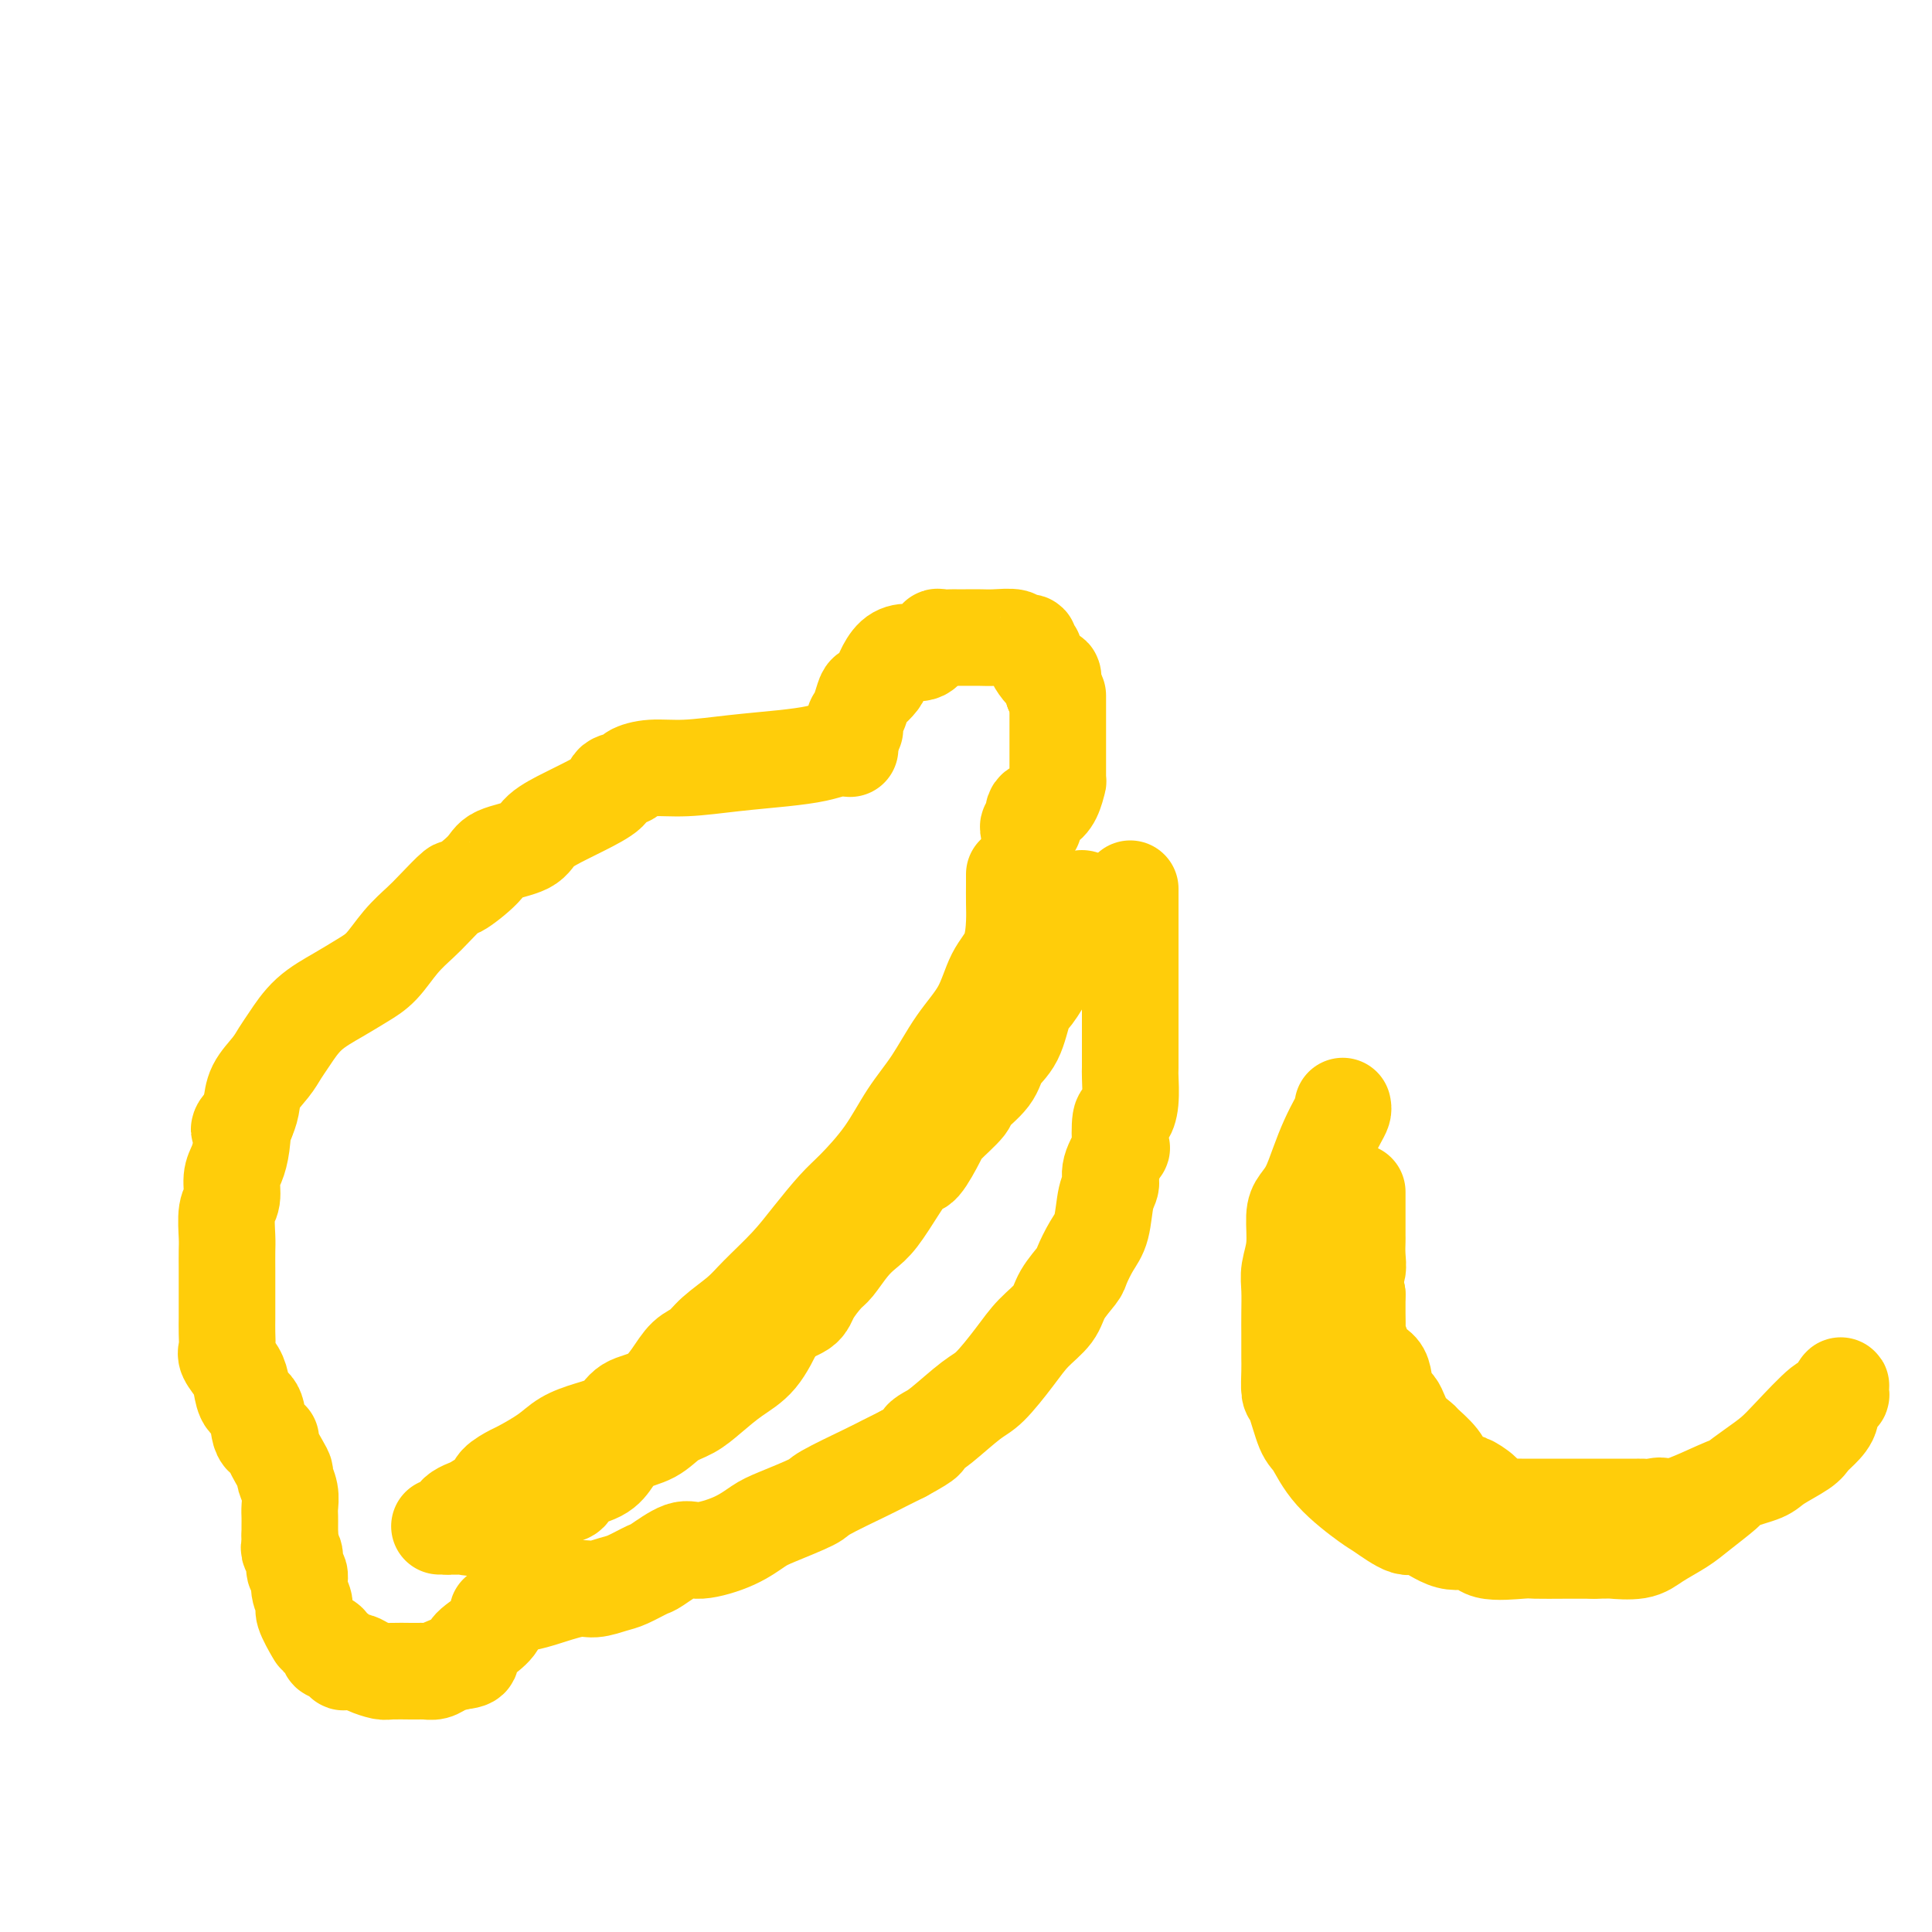 <svg viewBox='0 0 400 400' version='1.1' xmlns='http://www.w3.org/2000/svg' xmlns:xlink='http://www.w3.org/1999/xlink'><g fill='none' stroke='#FFCD0A' stroke-width='20' stroke-linecap='round' stroke-linejoin='round'><path d='M177,151c-0.006,-0.299 -0.012,-0.599 0,-1c0.012,-0.401 0.044,-0.905 0,-1c-0.044,-0.095 -0.162,0.217 0,0c0.162,-0.217 0.606,-0.963 1,-2c0.394,-1.037 0.738,-2.365 1,-3c0.262,-0.635 0.443,-0.577 1,-1c0.557,-0.423 1.490,-1.327 2,-2c0.510,-0.673 0.598,-1.116 1,-2c0.402,-0.884 1.117,-2.208 2,-3c0.883,-0.792 1.935,-1.053 3,-1c1.065,0.053 2.144,0.421 3,0c0.856,-0.421 1.490,-1.629 2,-2c0.510,-0.371 0.895,0.097 1,0c0.105,-0.097 -0.072,-0.758 0,-1c0.072,-0.242 0.393,-0.065 1,0c0.607,0.065 1.501,0.018 2,0c0.499,-0.018 0.604,-0.006 1,0c0.396,0.006 1.085,0.006 2,0c0.915,-0.006 2.057,-0.016 3,0c0.943,0.016 1.688,0.060 3,0c1.312,-0.060 3.193,-0.222 4,0c0.807,0.222 0.542,0.829 1,1c0.458,0.171 1.639,-0.096 2,0c0.361,0.096 -0.097,0.553 0,1c0.097,0.447 0.751,0.884 1,1c0.249,0.116 0.095,-0.090 0,0c-0.095,0.090 -0.130,0.477 0,1c0.130,0.523 0.427,1.181 1,2c0.573,0.819 1.424,1.797 2,2c0.576,0.203 0.879,-0.371 1,0c0.121,0.371 0.061,1.685 0,3'/><path d='M218,143c1.000,1.678 1.000,0.874 1,1c0.000,0.126 0.000,1.184 0,2c-0.000,0.816 -0.000,1.391 0,2c0.000,0.609 0.000,1.252 0,2c-0.000,0.748 -0.000,1.600 0,2c0.000,0.400 0.000,0.348 0,1c-0.000,0.652 -0.000,2.007 0,3c0.000,0.993 0.001,1.622 0,2c-0.001,0.378 -0.002,0.503 0,1c0.002,0.497 0.009,1.366 0,2c-0.009,0.634 -0.035,1.032 0,1c0.035,-0.032 0.130,-0.494 0,0c-0.130,0.494 -0.483,1.946 -1,3c-0.517,1.054 -1.196,1.712 -2,2c-0.804,0.288 -1.732,0.207 -2,1c-0.268,0.793 0.124,2.460 0,3c-0.124,0.540 -0.764,-0.047 -1,0c-0.236,0.047 -0.067,0.728 0,1c0.067,0.272 0.034,0.136 0,0'/><path d='M176,155c-0.964,-0.089 -1.929,-0.177 -3,0c-1.071,0.177 -2.249,0.621 -4,1c-1.751,0.379 -4.074,0.693 -7,1c-2.926,0.307 -6.455,0.607 -10,1c-3.545,0.393 -7.105,0.878 -10,1c-2.895,0.122 -5.125,-0.120 -7,0c-1.875,0.120 -3.394,0.602 -4,1c-0.606,0.398 -0.299,0.711 -1,1c-0.701,0.289 -2.412,0.556 -3,1c-0.588,0.444 -0.054,1.067 -1,2c-0.946,0.933 -3.371,2.175 -5,3c-1.629,0.825 -2.464,1.233 -4,2c-1.536,0.767 -3.775,1.892 -5,3c-1.225,1.108 -1.435,2.199 -3,3c-1.565,0.801 -4.485,1.313 -6,2c-1.515,0.687 -1.626,1.548 -3,3c-1.374,1.452 -4.012,3.496 -5,4c-0.988,0.504 -0.326,-0.532 -1,0c-0.674,0.532 -2.686,2.631 -4,4c-1.314,1.369 -1.931,2.007 -3,3c-1.069,0.993 -2.589,2.340 -4,4c-1.411,1.660 -2.713,3.634 -4,5c-1.287,1.366 -2.557,2.123 -4,3c-1.443,0.877 -3.057,1.875 -5,3c-1.943,1.125 -4.216,2.376 -6,4c-1.784,1.624 -3.080,3.621 -4,5c-0.920,1.379 -1.465,2.140 -2,3c-0.535,0.860 -1.061,1.818 -2,3c-0.939,1.182 -2.291,2.587 -3,4c-0.709,1.413 -0.774,2.832 -1,4c-0.226,1.168 -0.613,2.084 -1,3'/><path d='M51,232c-2.249,3.443 -1.372,1.051 -1,1c0.372,-0.051 0.240,2.238 0,4c-0.240,1.762 -0.586,2.996 -1,4c-0.414,1.004 -0.896,1.776 -1,3c-0.104,1.224 0.168,2.900 0,4c-0.168,1.100 -0.777,1.625 -1,3c-0.223,1.375 -0.060,3.599 0,5c0.060,1.401 0.016,1.980 0,3c-0.016,1.020 -0.004,2.481 0,4c0.004,1.519 0.001,3.095 0,4c-0.001,0.905 0.000,1.138 0,2c-0.000,0.862 -0.002,2.351 0,3c0.002,0.649 0.007,0.456 0,1c-0.007,0.544 -0.027,1.825 0,3c0.027,1.175 0.100,2.245 0,3c-0.100,0.755 -0.374,1.196 0,2c0.374,0.804 1.394,1.970 2,3c0.606,1.030 0.797,1.922 1,3c0.203,1.078 0.417,2.342 1,3c0.583,0.658 1.536,0.711 2,2c0.464,1.289 0.440,3.813 1,5c0.560,1.187 1.704,1.038 2,1c0.296,-0.038 -0.257,0.037 0,1c0.257,0.963 1.323,2.814 2,4c0.677,1.186 0.966,1.707 1,2c0.034,0.293 -0.187,0.358 0,1c0.187,0.642 0.782,1.863 1,3c0.218,1.137 0.058,2.191 0,3c-0.058,0.809 -0.016,1.372 0,2c0.016,0.628 0.004,1.322 0,2c-0.004,0.678 -0.002,1.339 0,2'/><path d='M60,318c0.327,2.716 0.144,2.008 0,2c-0.144,-0.008 -0.250,0.686 0,1c0.250,0.314 0.856,0.248 1,1c0.144,0.752 -0.174,2.321 0,3c0.174,0.679 0.838,0.469 1,1c0.162,0.531 -0.179,1.802 0,3c0.179,1.198 0.879,2.324 1,3c0.121,0.676 -0.335,0.902 0,2c0.335,1.098 1.462,3.068 2,4c0.538,0.932 0.487,0.824 1,1c0.513,0.176 1.592,0.634 2,1c0.408,0.366 0.147,0.638 0,1c-0.147,0.362 -0.179,0.814 0,1c0.179,0.186 0.569,0.106 1,0c0.431,-0.106 0.902,-0.238 1,0c0.098,0.238 -0.178,0.848 0,1c0.178,0.152 0.809,-0.153 1,0c0.191,0.153 -0.058,0.763 0,1c0.058,0.237 0.422,0.102 1,0c0.578,-0.102 1.371,-0.171 2,0c0.629,0.171 1.096,0.582 2,1c0.904,0.418 2.246,0.844 3,1c0.754,0.156 0.919,0.042 2,0c1.081,-0.042 3.076,-0.011 4,0c0.924,0.011 0.775,0.004 1,0c0.225,-0.004 0.822,-0.004 1,0c0.178,0.004 -0.063,0.012 0,0c0.063,-0.012 0.429,-0.044 1,0c0.571,0.044 1.346,0.166 2,0c0.654,-0.166 1.187,-0.619 2,-1c0.813,-0.381 1.907,-0.691 3,-1'/><path d='M95,344c3.879,-0.311 2.076,-1.088 2,-2c-0.076,-0.912 1.575,-1.960 3,-3c1.425,-1.040 2.626,-2.072 3,-3c0.374,-0.928 -0.077,-1.753 0,-2c0.077,-0.247 0.681,0.084 1,0c0.319,-0.084 0.352,-0.582 1,-1c0.648,-0.418 1.910,-0.756 3,-1c1.090,-0.244 2.009,-0.393 4,-1c1.991,-0.607 5.056,-1.673 7,-2c1.944,-0.327 2.769,0.083 4,0c1.231,-0.083 2.868,-0.661 4,-1c1.132,-0.339 1.759,-0.440 3,-1c1.241,-0.560 3.097,-1.581 4,-2c0.903,-0.419 0.854,-0.238 2,-1c1.146,-0.762 3.489,-2.468 5,-3c1.511,-0.532 2.192,0.110 4,0c1.808,-0.110 4.744,-0.972 7,-2c2.256,-1.028 3.833,-2.222 5,-3c1.167,-0.778 1.925,-1.139 4,-2c2.075,-0.861 5.468,-2.222 7,-3c1.532,-0.778 1.205,-0.971 3,-2c1.795,-1.029 5.714,-2.892 8,-4c2.286,-1.108 2.939,-1.459 4,-2c1.061,-0.541 2.531,-1.270 4,-2'/><path d='M187,301c6.286,-3.416 4.500,-2.956 4,-3c-0.500,-0.044 0.284,-0.590 1,-1c0.716,-0.410 1.362,-0.682 3,-2c1.638,-1.318 4.267,-3.682 6,-5c1.733,-1.318 2.570,-1.590 4,-3c1.430,-1.410 3.451,-3.957 5,-6c1.549,-2.043 2.624,-3.581 4,-5c1.376,-1.419 3.054,-2.718 4,-4c0.946,-1.282 1.160,-2.545 2,-4c0.840,-1.455 2.305,-3.100 3,-4c0.695,-0.900 0.621,-1.056 1,-2c0.379,-0.944 1.210,-2.677 2,-4c0.790,-1.323 1.540,-2.237 2,-4c0.460,-1.763 0.631,-4.377 1,-6c0.369,-1.623 0.935,-2.257 1,-3c0.065,-0.743 -0.372,-1.595 0,-3c0.372,-1.405 1.554,-3.364 2,-4c0.446,-0.636 0.158,0.050 0,-1c-0.158,-1.050 -0.186,-3.835 0,-5c0.186,-1.165 0.586,-0.708 1,-1c0.414,-0.292 0.843,-1.332 1,-3c0.157,-1.668 0.042,-3.963 0,-5c-0.042,-1.037 -0.011,-0.817 0,-2c0.011,-1.183 0.003,-3.770 0,-5c-0.003,-1.230 -0.001,-1.101 0,-2c0.001,-0.899 0.000,-2.824 0,-4c-0.000,-1.176 -0.000,-1.602 0,-3c0.000,-1.398 0.000,-3.766 0,-5c-0.000,-1.234 -0.000,-1.332 0,-2c0.000,-0.668 0.000,-1.905 0,-3c-0.000,-1.095 -0.000,-2.047 0,-3'/><path d='M234,194c0.000,-5.544 0.000,-2.403 0,-2c-0.000,0.403 0.000,-1.933 0,-3c0.000,-1.067 0.000,-0.864 0,-1c0.000,-0.136 -0.000,-0.611 0,-1c0.000,-0.389 0.000,-0.692 0,-1c-0.000,-0.308 0.000,-0.621 0,-1c0.000,-0.379 0.000,-0.822 0,-1c0.000,-0.178 0.000,-0.089 0,0'/><path d='M278,229c0.065,0.286 0.131,0.573 0,1c-0.131,0.427 -0.458,0.996 -1,2c-0.542,1.004 -1.298,2.443 -2,4c-0.702,1.557 -1.350,3.230 -2,5c-0.650,1.770 -1.302,3.635 -2,5c-0.698,1.365 -1.441,2.229 -2,3c-0.559,0.771 -0.934,1.447 -1,3c-0.066,1.553 0.179,3.981 0,6c-0.179,2.019 -0.780,3.628 -1,5c-0.220,1.372 -0.059,2.506 0,4c0.059,1.494 0.016,3.346 0,5c-0.016,1.654 -0.005,3.109 0,4c0.005,0.891 0.003,1.218 0,2c-0.003,0.782 -0.009,2.020 0,3c0.009,0.980 0.032,1.701 0,3c-0.032,1.299 -0.119,3.174 0,4c0.119,0.826 0.445,0.603 1,2c0.555,1.397 1.339,4.413 2,6c0.661,1.587 1.199,1.744 2,3c0.801,1.256 1.863,3.612 4,6c2.137,2.388 5.347,4.809 7,6c1.653,1.191 1.749,1.150 3,2c1.251,0.850 3.657,2.589 5,3c1.343,0.411 1.624,-0.507 3,0c1.376,0.507 3.846,2.437 6,3c2.154,0.563 3.992,-0.241 5,0c1.008,0.241 1.184,1.529 3,2c1.816,0.471 5.270,0.126 7,0c1.730,-0.126 1.735,-0.034 3,0c1.265,0.034 3.790,0.010 6,0c2.210,-0.010 4.105,-0.005 6,0'/><path d='M330,321c4.052,-0.022 3.183,-0.076 4,0c0.817,0.076 3.319,0.284 5,0c1.681,-0.284 2.542,-1.058 4,-2c1.458,-0.942 3.513,-2.051 5,-3c1.487,-0.949 2.407,-1.738 4,-3c1.593,-1.262 3.858,-2.999 5,-4c1.142,-1.001 1.161,-1.268 2,-2c0.839,-0.732 2.500,-1.930 4,-3c1.500,-1.070 2.840,-2.012 4,-3c1.160,-0.988 2.138,-2.024 4,-4c1.862,-1.976 4.606,-4.894 6,-6c1.394,-1.106 1.437,-0.400 2,-1c0.563,-0.600 1.645,-2.506 2,-3c0.355,-0.494 -0.016,0.423 0,1c0.016,0.577 0.418,0.812 0,1c-0.418,0.188 -1.656,0.328 -2,1c-0.344,0.672 0.206,1.874 0,3c-0.206,1.126 -1.169,2.175 -2,3c-0.831,0.825 -1.532,1.427 -2,2c-0.468,0.573 -0.704,1.116 -2,2c-1.296,0.884 -3.651,2.110 -5,3c-1.349,0.890 -1.691,1.445 -3,2c-1.309,0.555 -3.583,1.111 -6,2c-2.417,0.889 -4.976,2.111 -7,3c-2.024,0.889 -3.512,1.444 -5,2'/><path d='M347,312c-4.613,1.856 -3.146,0.497 -3,0c0.146,-0.497 -1.031,-0.133 -2,0c-0.969,0.133 -1.732,0.036 -2,0c-0.268,-0.036 -0.040,-0.010 -1,0c-0.960,0.010 -3.106,0.003 -5,0c-1.894,-0.003 -3.535,-0.001 -5,0c-1.465,0.001 -2.753,0.001 -5,0c-2.247,-0.001 -5.453,-0.003 -7,0c-1.547,0.003 -1.435,0.009 -2,0c-0.565,-0.009 -1.809,-0.035 -3,0c-1.191,0.035 -2.331,0.130 -3,0c-0.669,-0.130 -0.869,-0.485 -1,-1c-0.131,-0.515 -0.194,-1.190 -1,-2c-0.806,-0.810 -2.357,-1.755 -3,-2c-0.643,-0.245 -0.380,0.209 -1,0c-0.620,-0.209 -2.123,-1.083 -3,-2c-0.877,-0.917 -1.126,-1.878 -2,-3c-0.874,-1.122 -2.371,-2.405 -3,-3c-0.629,-0.595 -0.390,-0.503 -1,-1c-0.610,-0.497 -2.069,-1.585 -3,-3c-0.931,-1.415 -1.334,-3.159 -2,-4c-0.666,-0.841 -1.594,-0.779 -2,-2c-0.406,-1.221 -0.291,-3.724 -1,-5c-0.709,-1.276 -2.243,-1.324 -3,-2c-0.757,-0.676 -0.739,-1.978 -1,-3c-0.261,-1.022 -0.802,-1.763 -1,-2c-0.198,-0.237 -0.053,0.029 0,-1c0.053,-1.029 0.014,-3.354 0,-4c-0.014,-0.646 -0.004,0.387 0,0c0.004,-0.387 0.002,-2.193 0,-4'/><path d='M281,268c-0.928,-4.245 -0.249,-4.357 0,-5c0.249,-0.643 0.067,-1.816 0,-3c-0.067,-1.184 -0.018,-2.377 0,-3c0.018,-0.623 0.005,-0.675 0,-1c-0.005,-0.325 -0.001,-0.922 0,-2c0.001,-1.078 0.000,-2.636 0,-4c-0.000,-1.364 -0.000,-2.532 0,-3c0.000,-0.468 0.000,-0.234 0,0'/><path d='M210,181c0.003,0.473 0.005,0.945 0,2c-0.005,1.055 -0.019,2.692 0,4c0.019,1.308 0.071,2.286 0,4c-0.071,1.714 -0.265,4.165 -1,6c-0.735,1.835 -2.012,3.054 -3,5c-0.988,1.946 -1.686,4.618 -3,7c-1.314,2.382 -3.244,4.472 -5,7c-1.756,2.528 -3.339,5.493 -5,8c-1.661,2.507 -3.399,4.556 -5,7c-1.601,2.444 -3.066,5.281 -5,8c-1.934,2.719 -4.338,5.319 -6,7c-1.662,1.681 -2.582,2.444 -4,4c-1.418,1.556 -3.335,3.904 -5,6c-1.665,2.096 -3.078,3.941 -5,6c-1.922,2.059 -4.352,4.332 -6,6c-1.648,1.668 -2.513,2.731 -4,4c-1.487,1.269 -3.596,2.742 -5,4c-1.404,1.258 -2.102,2.300 -3,3c-0.898,0.700 -1.996,1.059 -3,2c-1.004,0.941 -1.916,2.465 -3,4c-1.084,1.535 -2.341,3.082 -4,4c-1.659,0.918 -3.719,1.207 -5,2c-1.281,0.793 -1.783,2.090 -3,3c-1.217,0.910 -3.150,1.433 -5,2c-1.850,0.567 -3.617,1.177 -5,2c-1.383,0.823 -2.382,1.859 -4,3c-1.618,1.141 -3.853,2.389 -5,3c-1.147,0.611 -1.204,0.587 -2,1c-0.796,0.413 -2.330,1.265 -3,2c-0.670,0.735 -0.477,1.353 -1,2c-0.523,0.647 -1.761,1.324 -3,2'/><path d='M99,311c-5.626,3.597 -1.692,1.591 -1,1c0.692,-0.591 -1.858,0.234 -3,1c-1.142,0.766 -0.875,1.473 -1,2c-0.125,0.527 -0.643,0.873 -1,1c-0.357,0.127 -0.554,0.033 -1,0c-0.446,-0.033 -1.143,-0.006 -1,0c0.143,0.006 1.124,-0.009 2,0c0.876,0.009 1.648,0.043 2,0c0.352,-0.043 0.286,-0.162 1,0c0.714,0.162 2.209,0.605 4,0c1.791,-0.605 3.877,-2.259 6,-3c2.123,-0.741 4.284,-0.568 6,-1c1.716,-0.432 2.987,-1.469 4,-2c1.013,-0.531 1.767,-0.555 2,-1c0.233,-0.445 -0.055,-1.311 1,-2c1.055,-0.689 3.454,-1.200 5,-2c1.546,-0.800 2.241,-1.890 3,-3c0.759,-1.110 1.584,-2.239 3,-3c1.416,-0.761 3.424,-1.155 5,-2c1.576,-0.845 2.721,-2.141 4,-3c1.279,-0.859 2.691,-1.280 4,-2c1.309,-0.720 2.516,-1.739 4,-3c1.484,-1.261 3.246,-2.762 5,-4c1.754,-1.238 3.501,-2.211 5,-4c1.499,-1.789 2.749,-4.395 4,-7'/><path d='M161,274c1.673,-1.641 3.855,-2.242 5,-3c1.145,-0.758 1.255,-1.673 2,-3c0.745,-1.327 2.127,-3.066 3,-4c0.873,-0.934 1.237,-1.064 2,-2c0.763,-0.936 1.923,-2.679 3,-4c1.077,-1.321 2.069,-2.220 3,-3c0.931,-0.780 1.801,-1.441 3,-3c1.199,-1.559 2.727,-4.015 4,-6c1.273,-1.985 2.289,-3.498 3,-4c0.711,-0.502 1.115,0.009 2,-1c0.885,-1.009 2.251,-3.536 3,-5c0.749,-1.464 0.881,-1.865 2,-3c1.119,-1.135 3.223,-3.003 4,-4c0.777,-0.997 0.225,-1.121 1,-2c0.775,-0.879 2.878,-2.512 4,-4c1.122,-1.488 1.263,-2.831 2,-4c0.737,-1.169 2.069,-2.165 3,-4c0.931,-1.835 1.461,-4.509 2,-6c0.539,-1.491 1.086,-1.798 2,-3c0.914,-1.202 2.196,-3.298 3,-5c0.804,-1.702 1.130,-3.011 2,-5c0.870,-1.989 2.285,-4.657 3,-6c0.715,-1.343 0.731,-1.362 1,-2c0.269,-0.638 0.791,-1.897 1,-2c0.209,-0.103 0.104,0.948 0,2'/></g>
</svg>